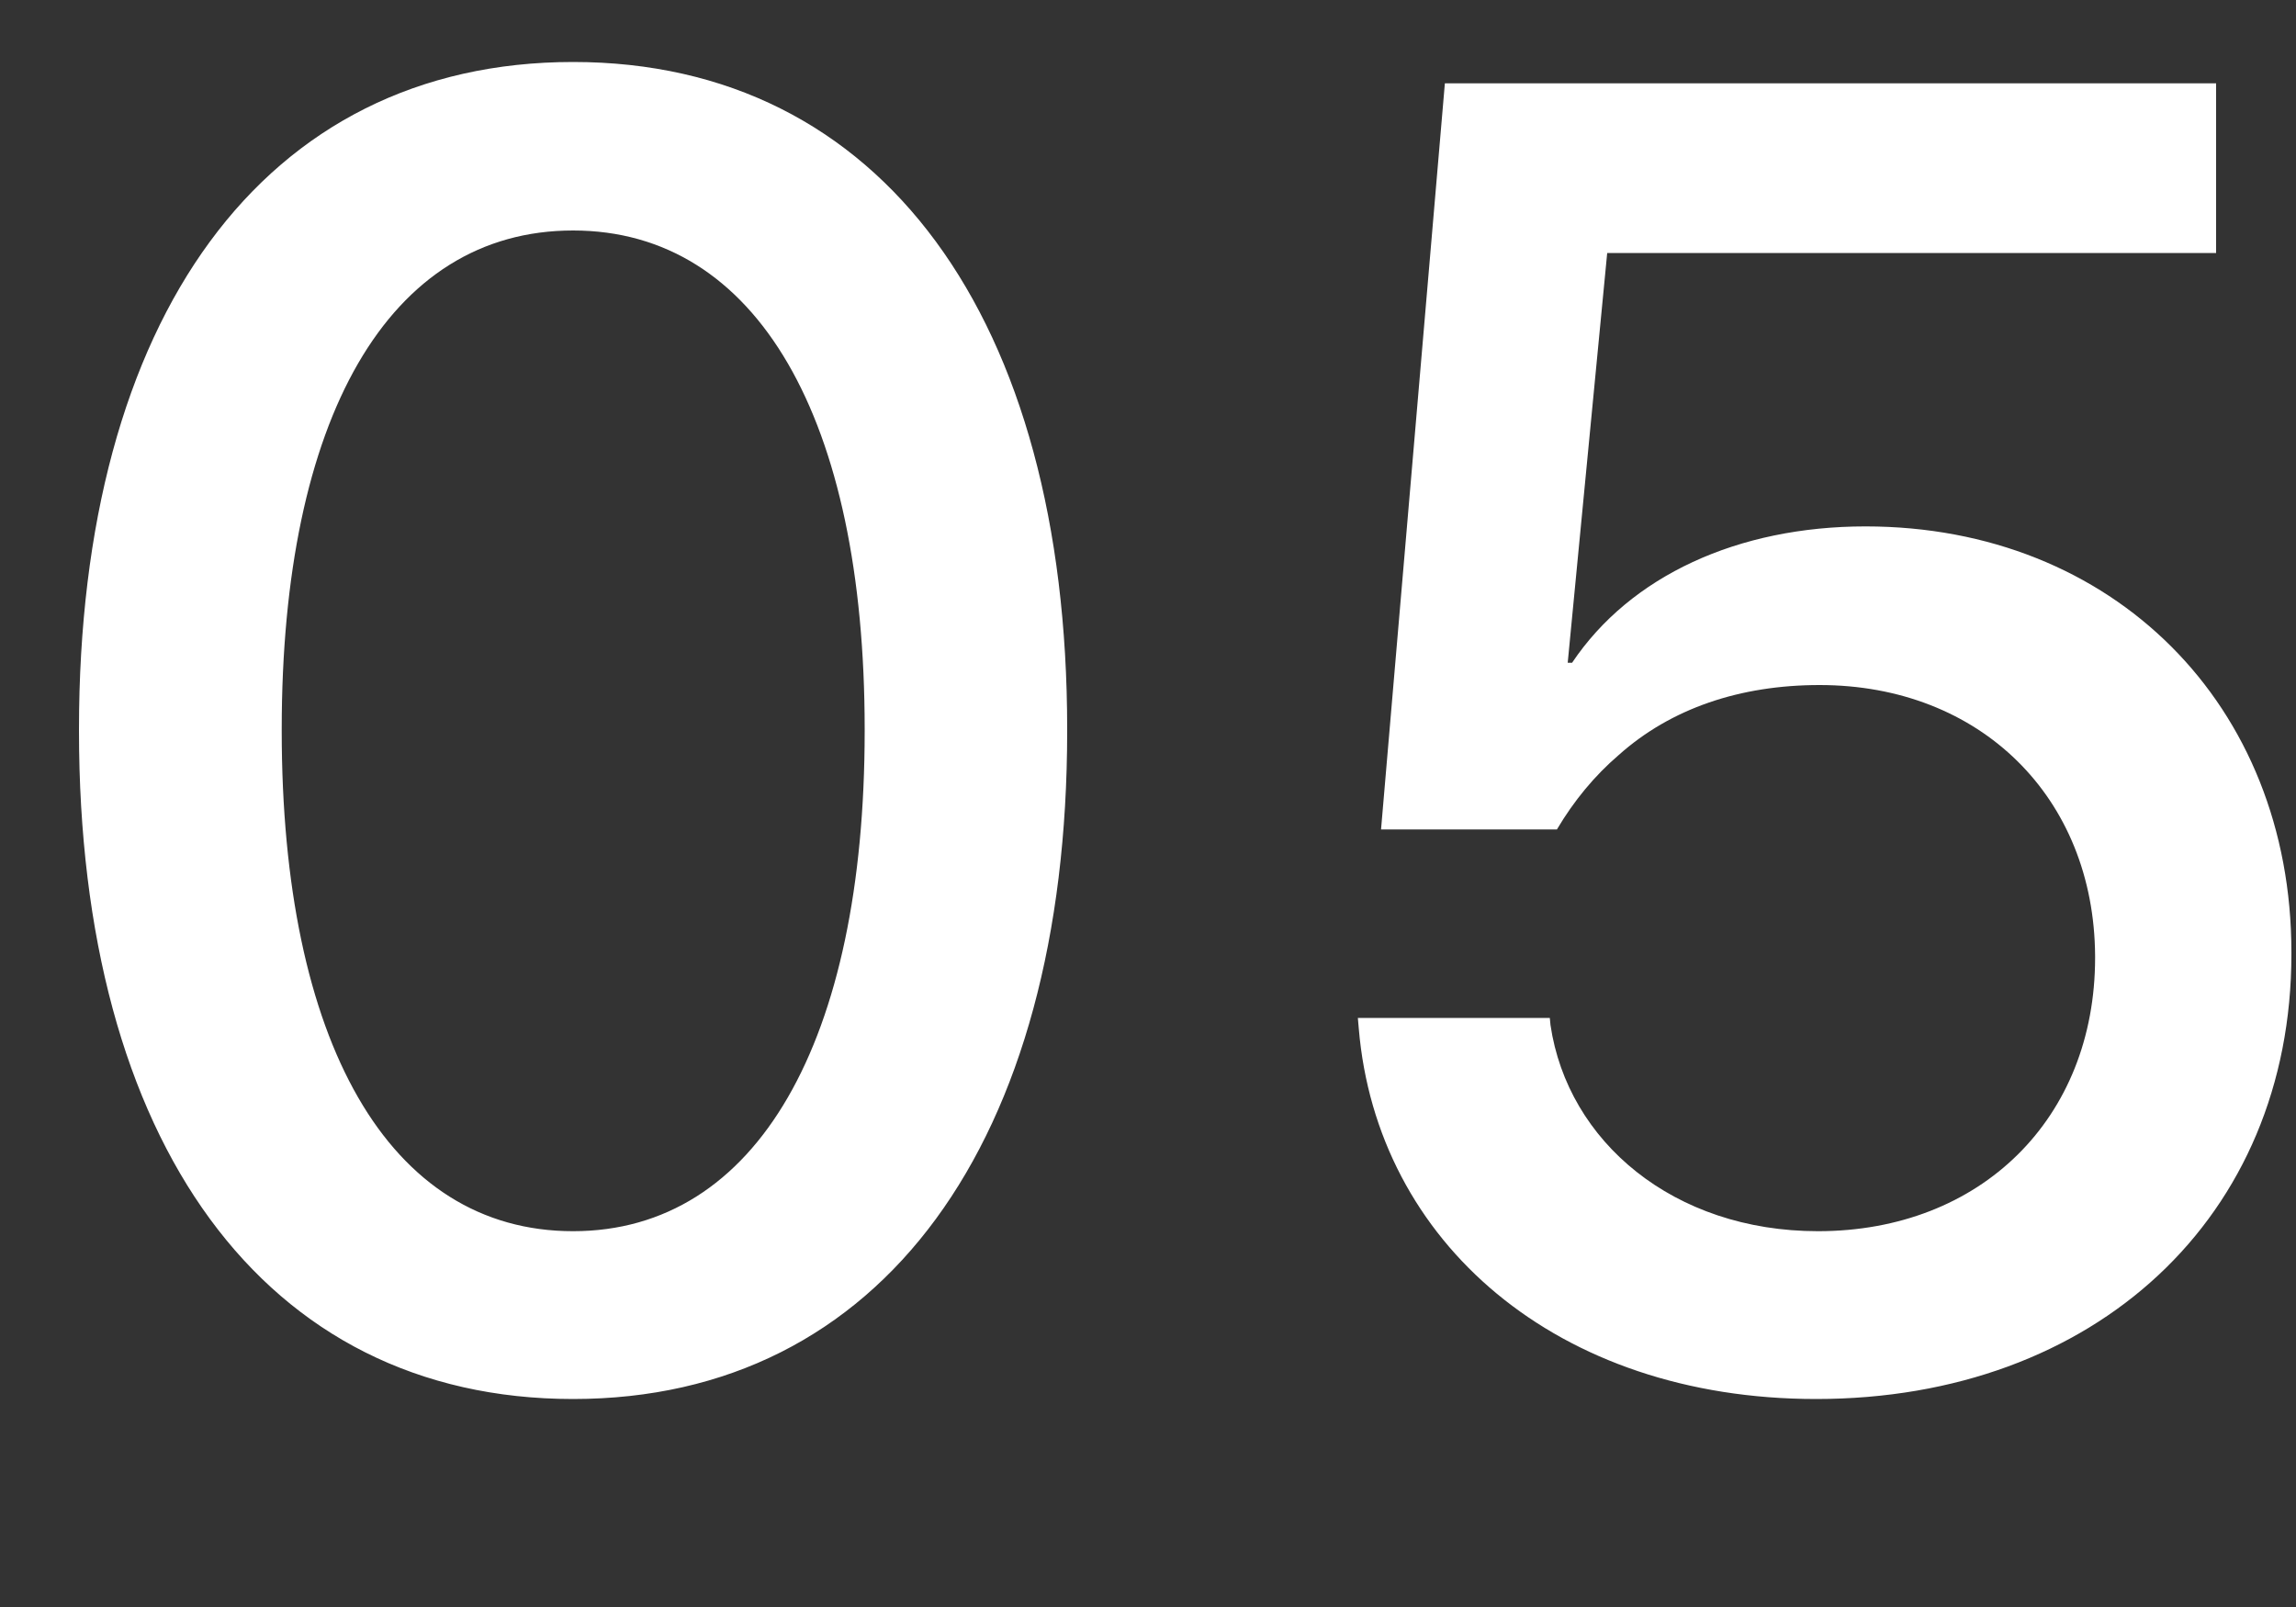 <?xml version="1.0" encoding="UTF-8"?> <svg xmlns="http://www.w3.org/2000/svg" width="10" height="7" viewBox="0 0 10 7" fill="none"><rect x="0" y="0" width="10" height="7" fill="#333333" stroke="none"/><path d="M2.496 6.094C1.148 6.094 0.344 4.973 0.344 3.184V3.176C0.344 1.387 1.148 0.27 2.496 0.27C3.84 0.27 4.648 1.387 4.648 3.176V3.184C4.648 4.973 3.84 6.094 2.496 6.094ZM2.496 5.363C3.297 5.363 3.766 4.535 3.766 3.184V3.176C3.766 1.824 3.297 1.004 2.496 1.004C1.691 1.004 1.227 1.824 1.227 3.176V3.184C1.227 4.535 1.691 5.363 2.496 5.363ZM7.91 6.094C6.781 6.094 5.996 5.41 5.918 4.48L5.914 4.434H6.75L6.753 4.465C6.828 4.973 7.289 5.363 7.918 5.363C8.628 5.363 9.125 4.871 9.125 4.172V4.164C9.121 3.473 8.625 2.984 7.925 2.984C7.578 2.984 7.277 3.086 7.05 3.289C6.945 3.379 6.855 3.488 6.781 3.613H6.015L6.293 0.363H9.652V1.102H7L6.828 2.887H6.847C7.101 2.508 7.57 2.293 8.125 2.293C9.203 2.293 9.98 3.07 9.98 4.148V4.156C9.98 5.301 9.125 6.094 7.91 6.094Z" fill="white"></path></svg> 